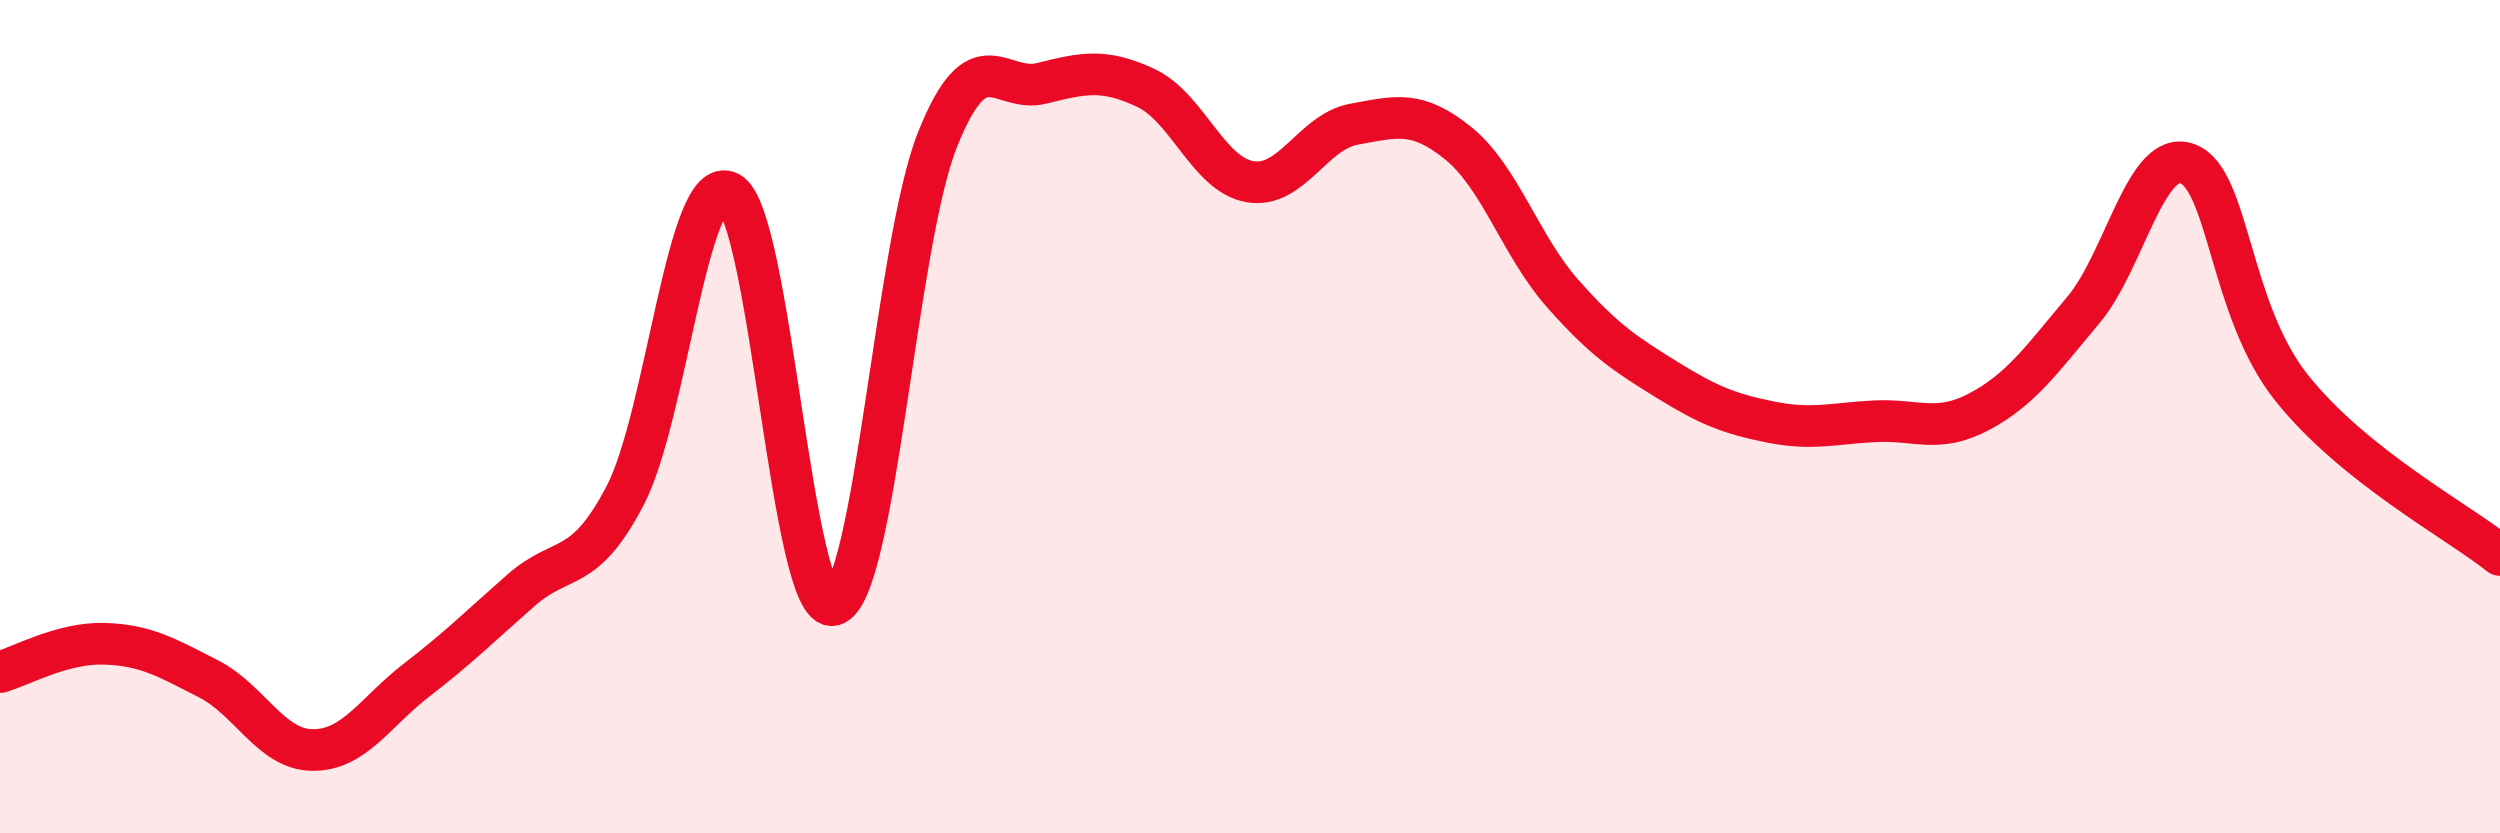 
    <svg width="60" height="20" viewBox="0 0 60 20" xmlns="http://www.w3.org/2000/svg">
      <path
        d="M 0,16.13 C 0.5,15.99 1.5,15.42 2.5,15.45 C 3.5,15.48 4,15.78 5,16.29 C 6,16.8 6.5,17.99 7.5,18 C 8.5,18.01 9,17.09 10,16.32 C 11,15.55 11.5,15.05 12.5,14.17 C 13.5,13.29 14,13.81 15,11.9 C 16,9.99 16.5,4.1 17.5,4.62 C 18.5,5.14 19,14.77 20,14.52 C 21,14.27 21.5,5.85 22.5,3.35 C 23.5,0.85 24,2.25 25,2 C 26,1.75 26.5,1.64 27.5,2.11 C 28.5,2.58 29,4.19 30,4.36 C 31,4.53 31.5,3.16 32.5,2.98 C 33.5,2.8 34,2.63 35,3.44 C 36,4.25 36.5,5.91 37.5,7.04 C 38.5,8.17 39,8.49 40,9.11 C 41,9.73 41.5,9.93 42.5,10.13 C 43.5,10.33 44,10.16 45,10.11 C 46,10.06 46.5,10.41 47.5,9.88 C 48.5,9.35 49,8.63 50,7.44 C 51,6.25 51.5,3.56 52.5,3.93 C 53.5,4.3 53.5,7.43 55,9.31 C 56.5,11.19 59,12.52 60,13.32L60 20L0 20Z"
        fill="#EB0A25"
        opacity="0.1"
        stroke-linecap="round"
        stroke-linejoin="round"
      />
      <path
        d="M 0,16.13 C 0.5,15.99 1.5,15.42 2.5,15.45 C 3.5,15.48 4,15.78 5,16.29 C 6,16.8 6.5,17.99 7.5,18 C 8.5,18.01 9,17.09 10,16.32 C 11,15.55 11.5,15.05 12.5,14.17 C 13.5,13.29 14,13.81 15,11.9 C 16,9.99 16.5,4.1 17.5,4.62 C 18.5,5.14 19,14.77 20,14.52 C 21,14.27 21.5,5.85 22.5,3.35 C 23.5,0.85 24,2.25 25,2 C 26,1.75 26.5,1.64 27.5,2.11 C 28.5,2.58 29,4.19 30,4.36 C 31,4.53 31.5,3.16 32.5,2.98 C 33.5,2.8 34,2.63 35,3.44 C 36,4.25 36.5,5.91 37.5,7.04 C 38.5,8.17 39,8.49 40,9.11 C 41,9.73 41.5,9.93 42.5,10.13 C 43.5,10.33 44,10.16 45,10.11 C 46,10.06 46.5,10.41 47.5,9.88 C 48.5,9.35 49,8.63 50,7.44 C 51,6.25 51.5,3.56 52.5,3.93 C 53.5,4.3 53.5,7.43 55,9.31 C 56.5,11.19 59,12.52 60,13.32"
        stroke="#EB0A25"
        stroke-width="1"
        fill="none"
        stroke-linecap="round"
        stroke-linejoin="round"
      />
    </svg>
  